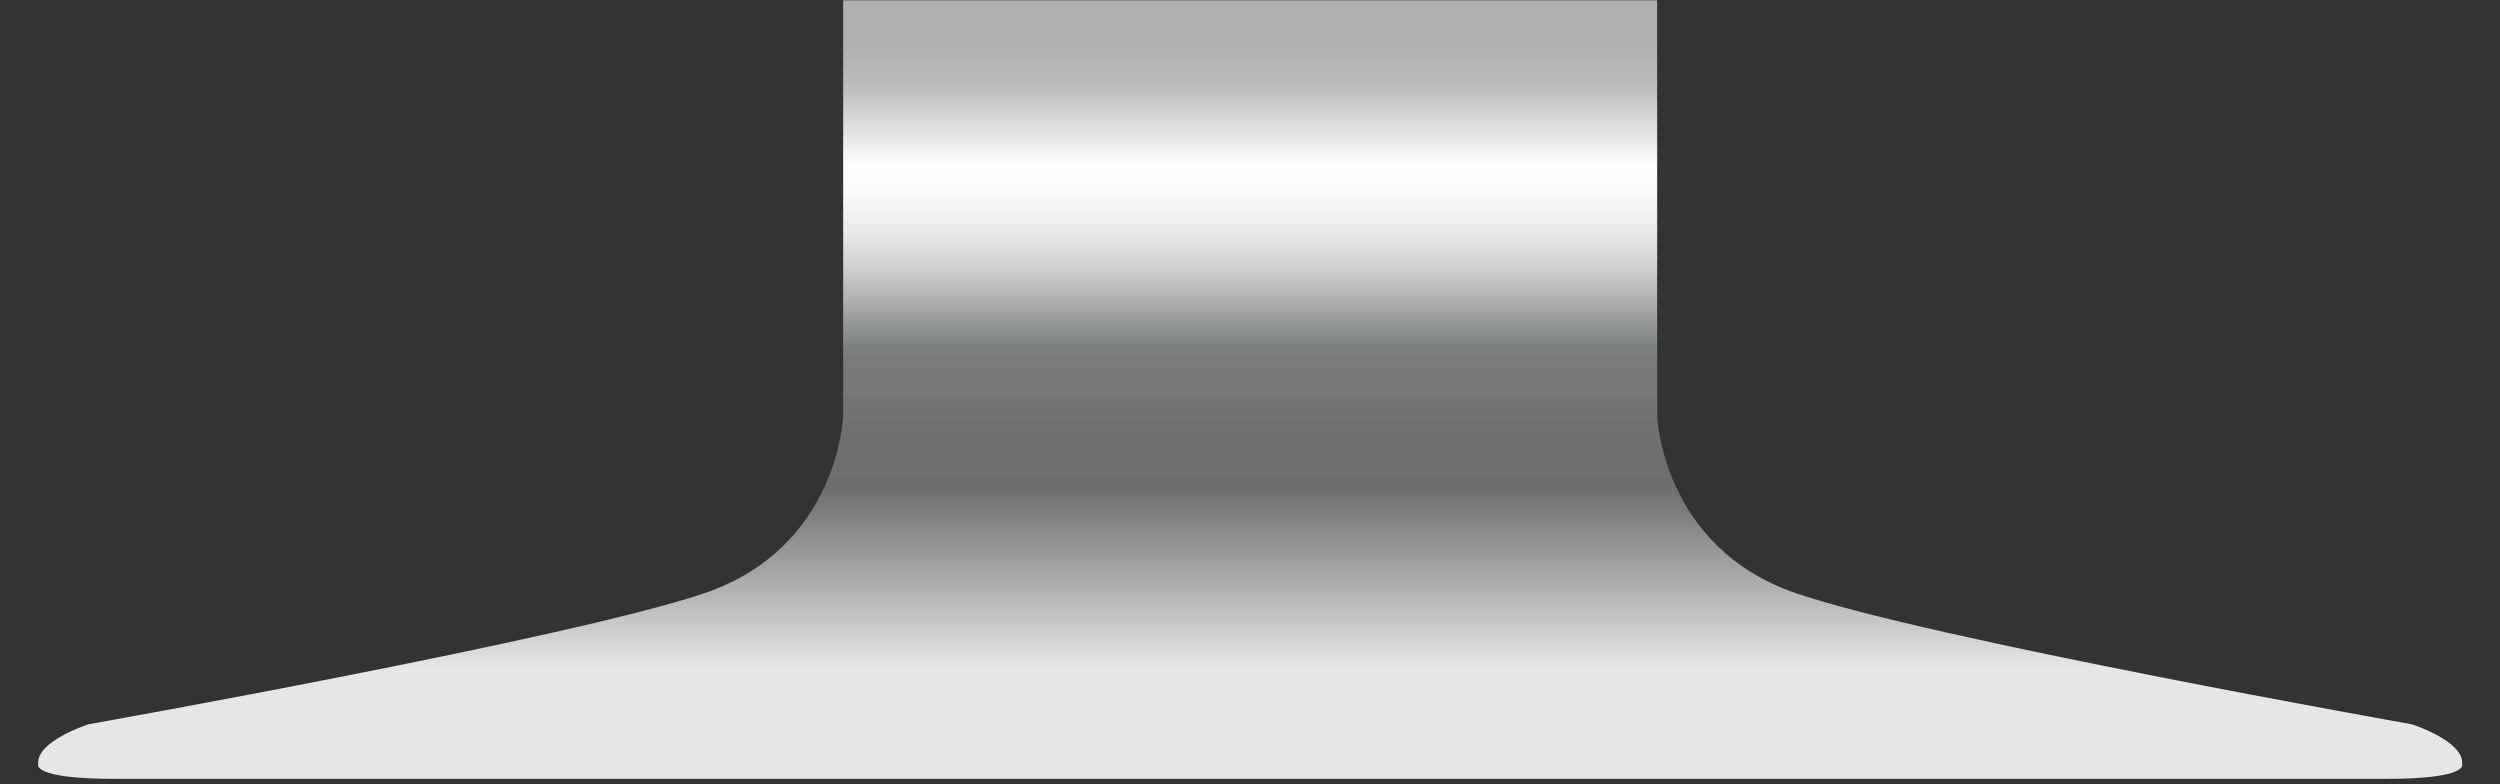 <svg id="Layer_1" data-name="Layer 1" xmlns="http://www.w3.org/2000/svg" xmlns:xlink="http://www.w3.org/1999/xlink" viewBox="0 0 797 250"><rect x="0" y="0" width="797" height="250" fill="#333333" stroke="none"/><defs><style>.cls-1{fill:url(#linear-gradient);}</style><linearGradient id="linear-gradient" x1="398.55" y1="529.94" x2="398.55" y2="758.74" gradientTransform="translate(0 -516)" gradientUnits="userSpaceOnUse"><stop offset="0" stop-color="#afafaf"/><stop offset="0.06" stop-color="#bcbcbc"/><stop offset="0.17" stop-color="#fff"/><stop offset="0.21" stop-color="#fafafa"/><stop offset="0.26" stop-color="#eaeaeb"/><stop offset="0.31" stop-color="#d0d1d2"/><stop offset="0.36" stop-color="#acaeaf"/><stop offset="0.42" stop-color="#7f8283"/><stop offset="0.42" stop-color="#7c7f80"/><stop offset="0.44" stop-color="#797b7c"/><stop offset="0.53" stop-color="#717171"/><stop offset="0.62" stop-color="#6e6e6e"/><stop offset="0.87" stop-color="#e7e6e6"/></linearGradient></defs><path class="cls-1" d="M784.9,243.6c.8-7.3-16-12.7-16-12.7s-153.8-27.2-196.4-41.8-44.2-56.3-44.2-56.3V.1H268.8V132.8s-1.5,41.8-44.2,56.3S28.2,230.9,28.2,230.9s-16.8,5.4-16,12.7c0,0-2.5,4.7,24.5,4.7H760.6C787.4,248.3,784.9,243.6,784.9,243.6Z"/></svg>